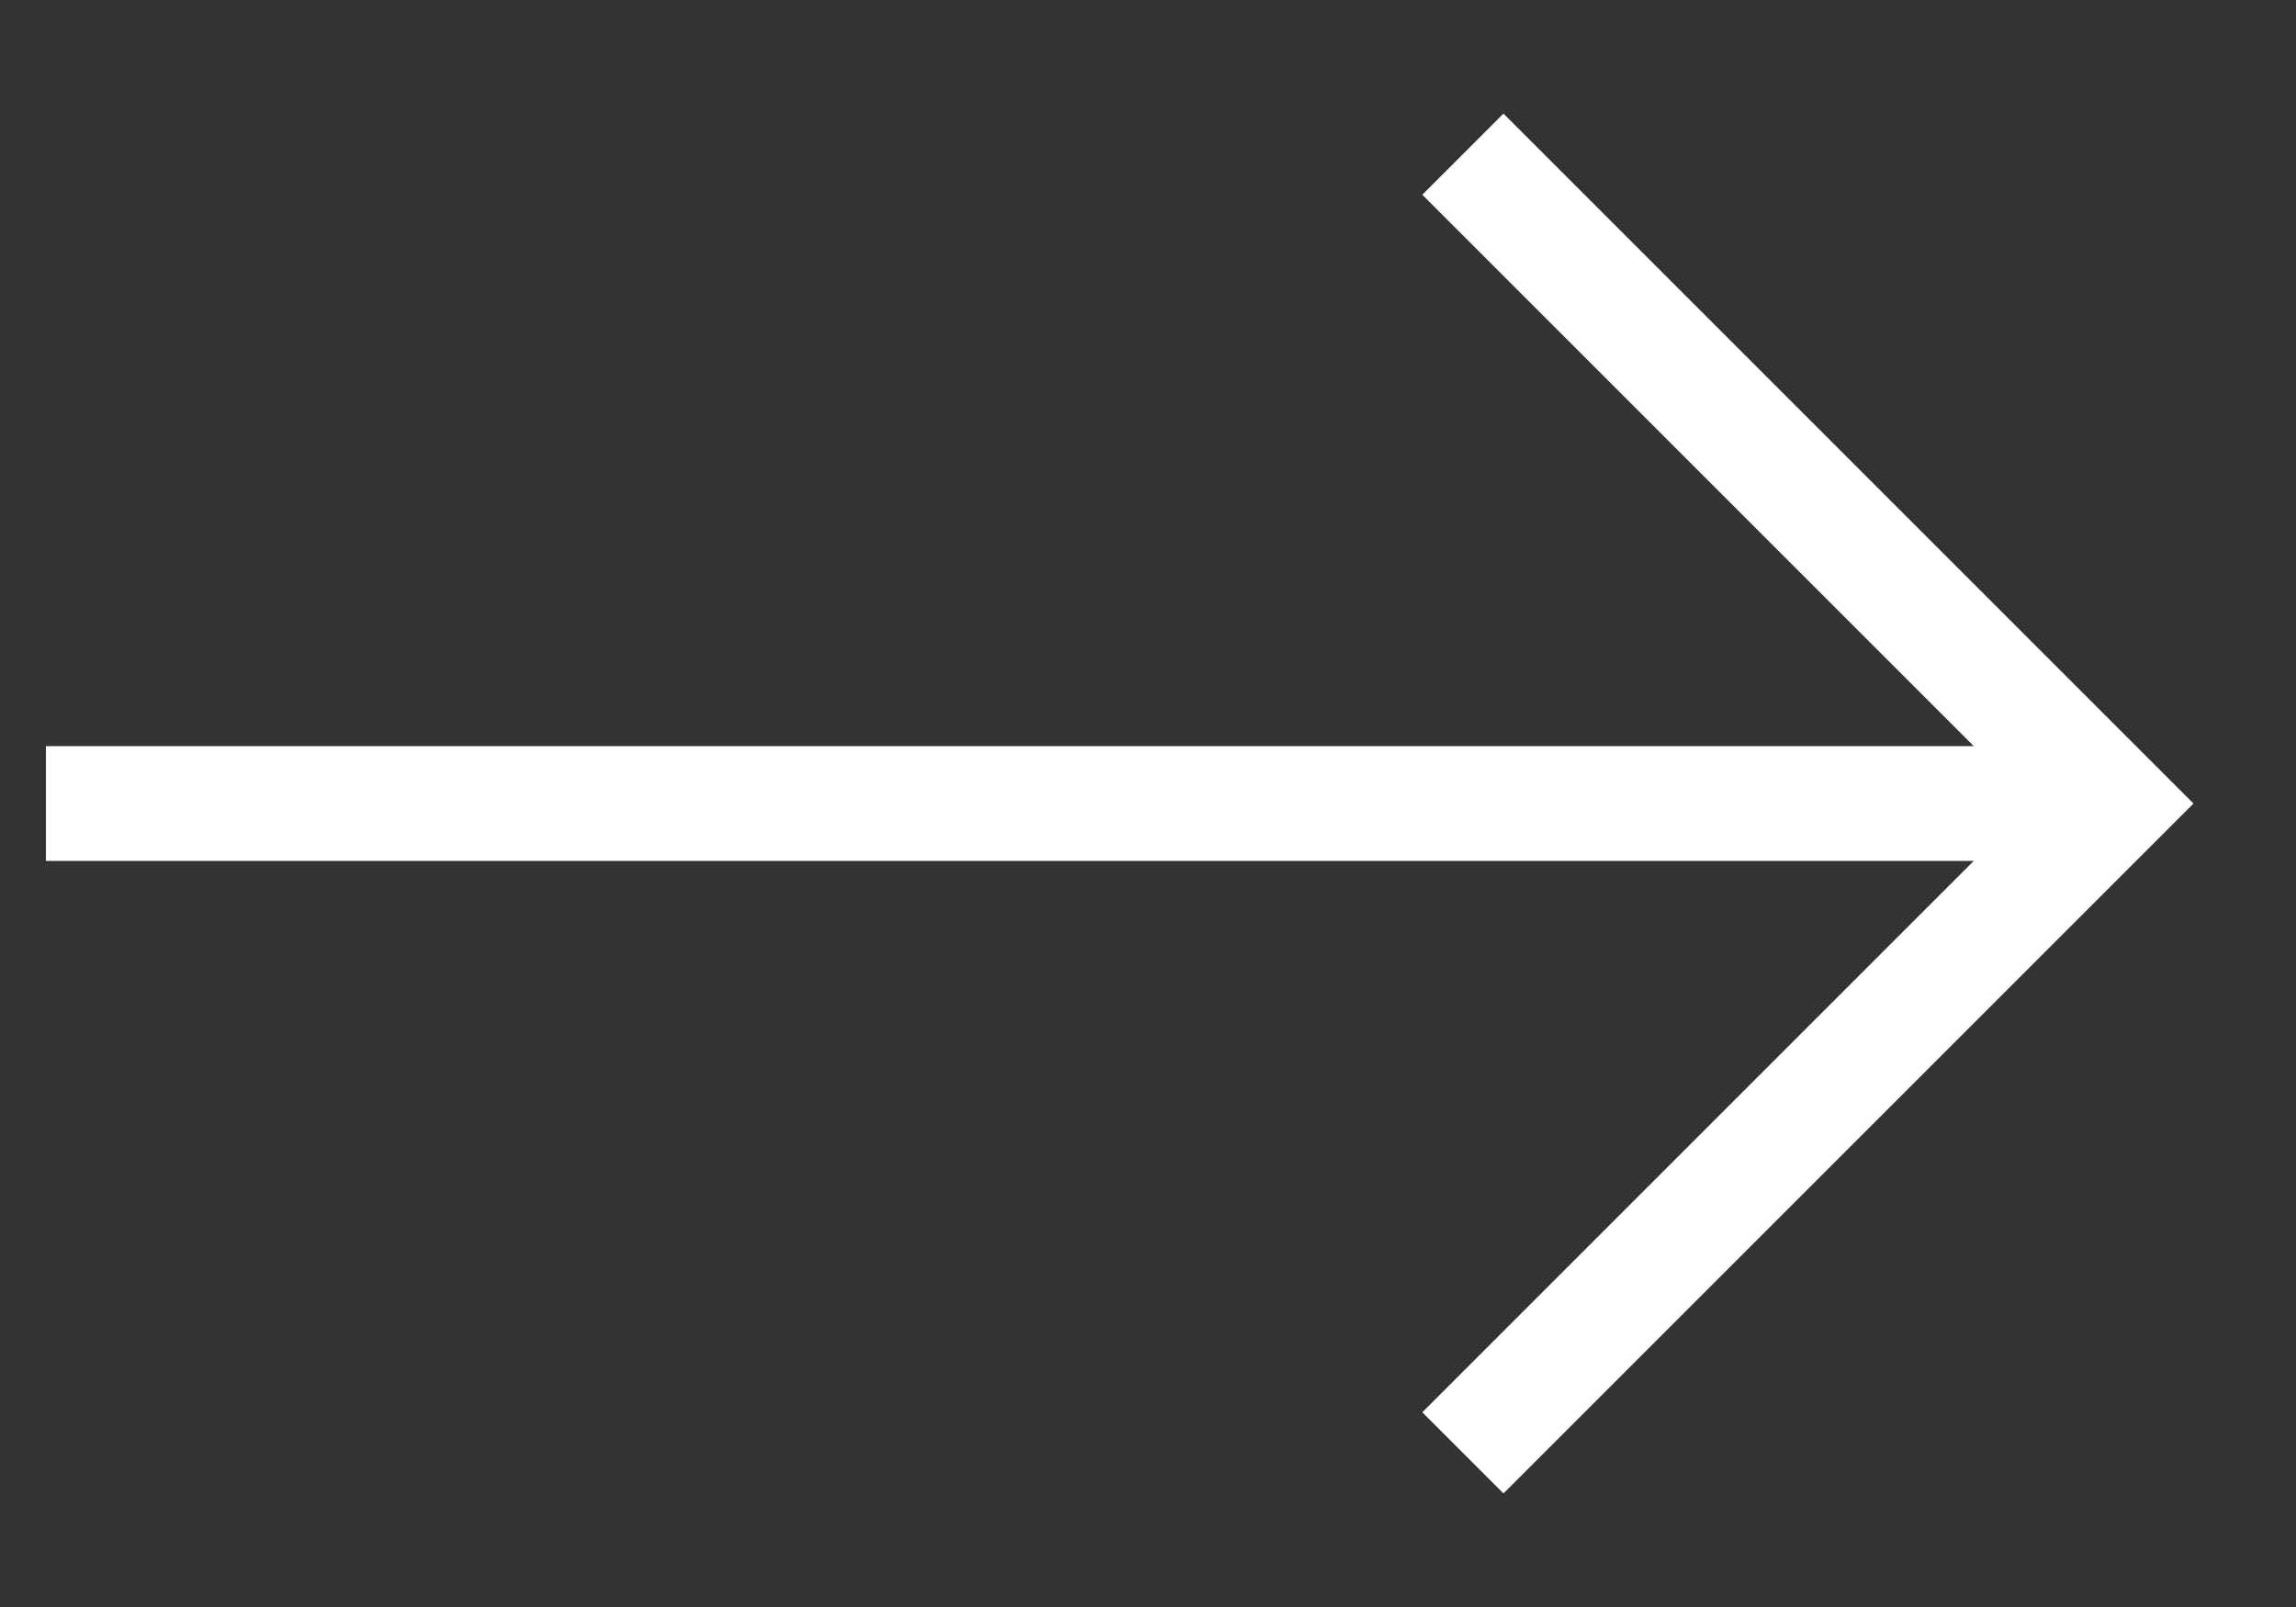 <?xml version="1.0" encoding="UTF-8"?> <svg xmlns="http://www.w3.org/2000/svg" width="20" height="14"><rect width="100%" height="100%" fill="#333333" stroke="none"/> <g stroke="#FFF" fill="none" fill-rule="evenodd"> <path d="M12.743 1.343L18.4 7l-5.657 5.657M18.4 7H.4"></path> </g> </svg> 